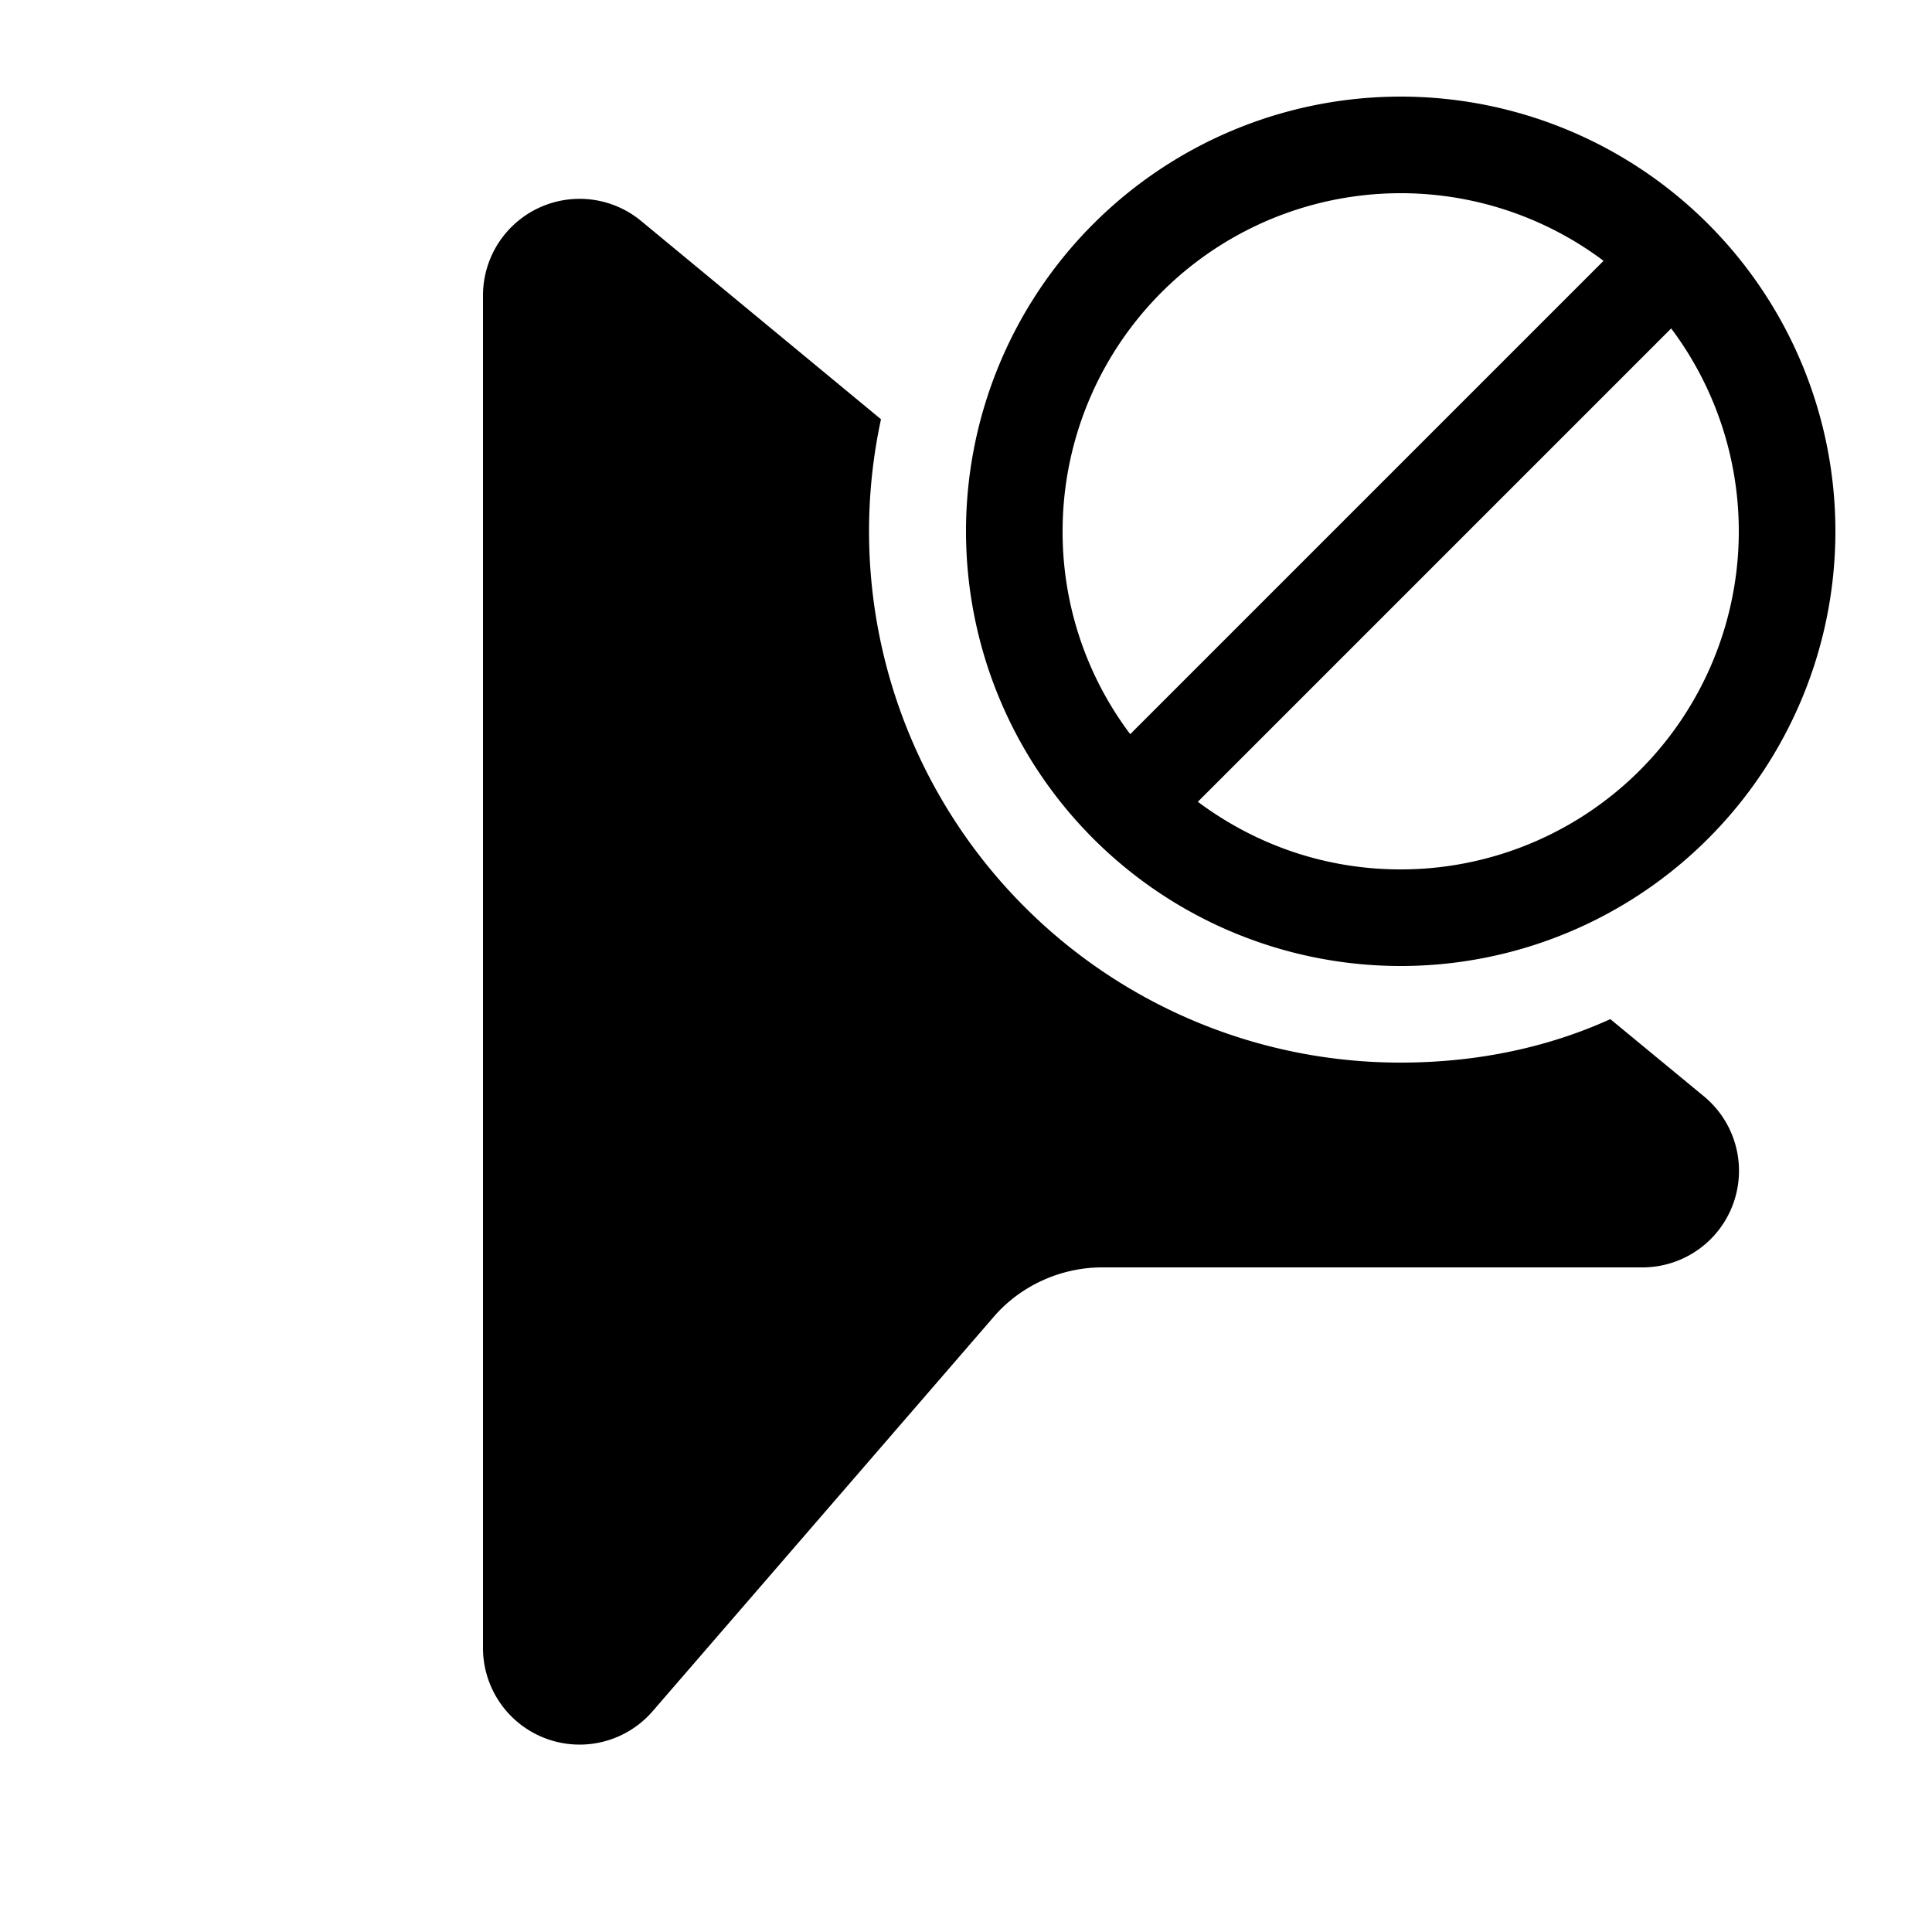 <svg width="20" height="20" viewBox="0 0 20 20" xmlns="http://www.w3.org/2000/svg"><path d="M10 5.5a4.5 4.5 0 1 0 9 0 4.5 4.5 0 0 0-9 0Zm1 0a3.5 3.5 0 0 1 5.6-2.8l-4.9 4.9a3.48 3.48 0 0 1-.7-2.1ZM14.5 9c-.79 0-1.51-.26-2.1-.7l4.9-4.9A3.5 3.5 0 0 1 14.5 9Zm0 2a5.5 5.5 0 0 1-5.38-6.66L6.64 2.29A1 1 0 0 0 5 3.06v14a1 1 0 0 0 1.76.65l3.52-4.07c.28-.33.7-.52 1.13-.52h5.6a1 1 0 0 0 .63-1.77l-.97-.8c-.66.3-1.4.45-2.17.45Z"/></svg>